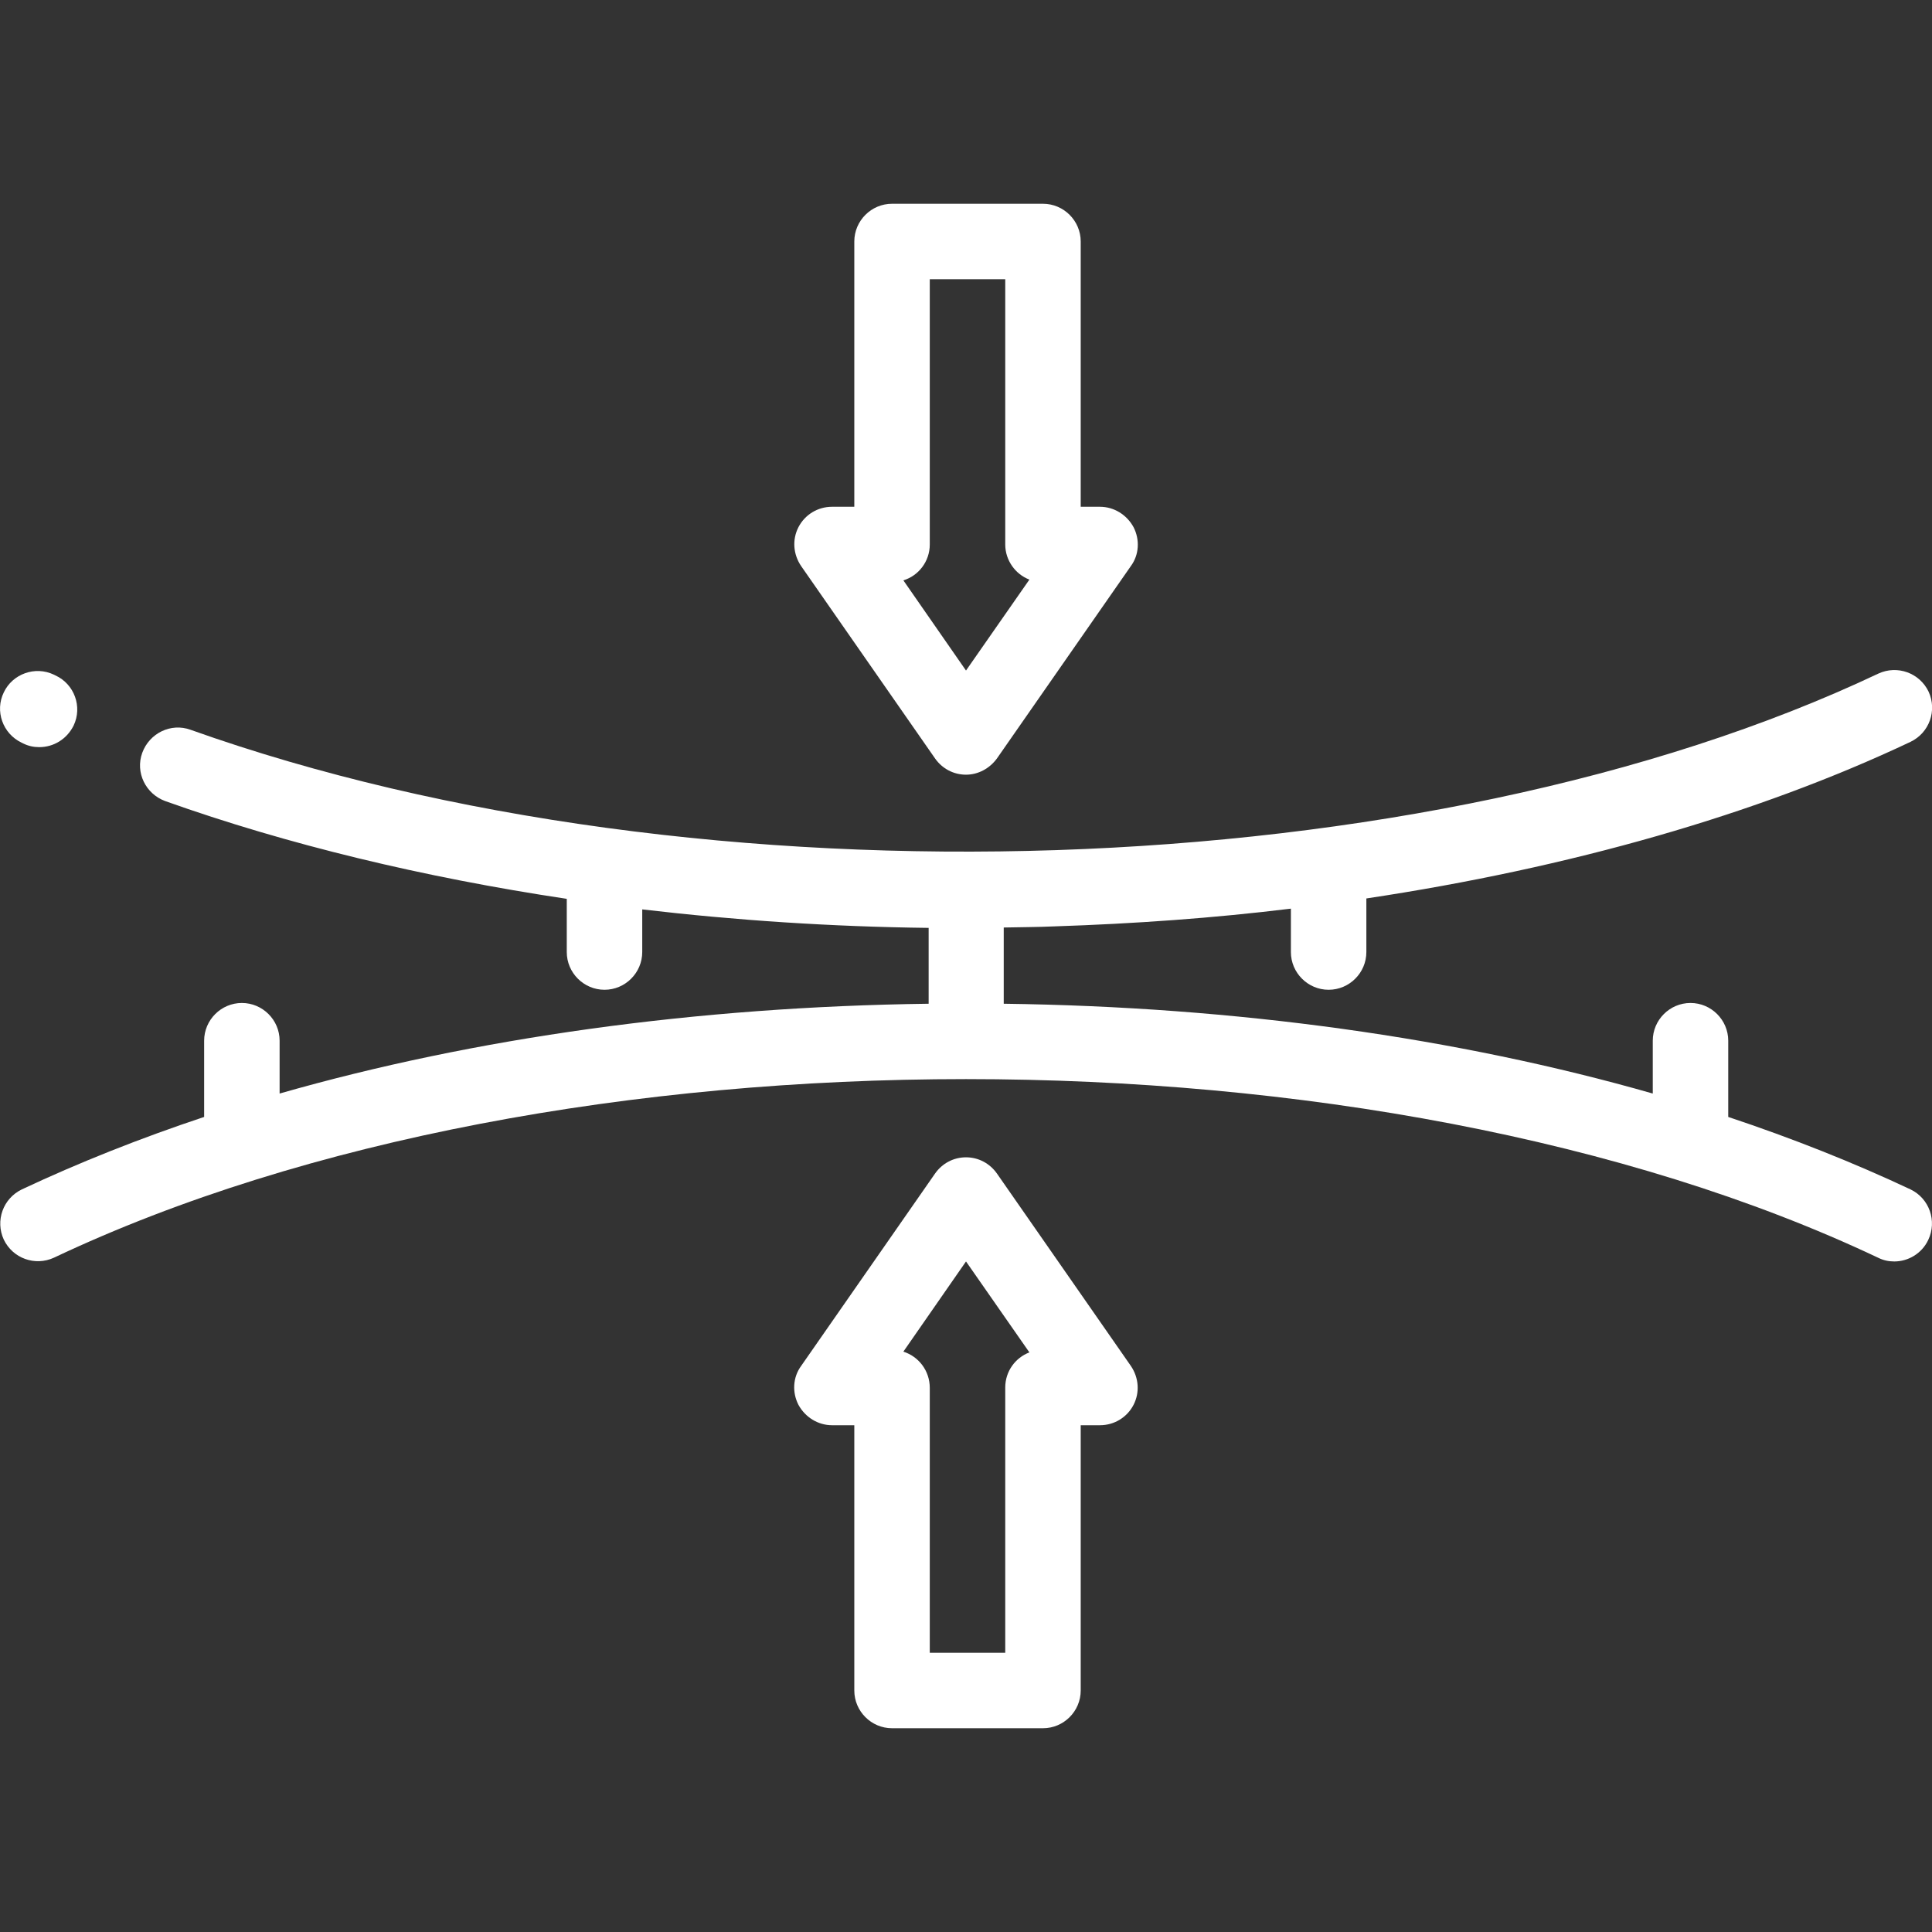 <?xml version="1.0" encoding="utf-8"?>
<!-- Generator: Adobe Illustrator 24.3.0, SVG Export Plug-In . SVG Version: 6.00 Build 0)  -->
<svg version="1.1" id="katman_1" xmlns="http://www.w3.org/2000/svg" xmlns:xlink="http://www.w3.org/1999/xlink" x="0px" y="0px"
	 viewBox="0 0 512 512" style="enable-background:new 0 0 512 512;" xml:space="preserve">
<rect x="0" y="0" width="512" height="512" fill="#333333" stroke="none"/>
<style type="text/css">
	.st0{fill:#FFFFFF;}
</style>
<path class="st0" d="M5.7,196.8l0.4,0.2c1.4,0.7,2.8,1,4.3,1c3.8,0,7.3-2.1,9.1-5.7c2.4-5,0.2-11-4.8-13.3l-0.4-0.2
	c-5-2.4-11-0.2-13.3,4.7C-1.4,188.4,0.7,194.4,5.7,196.8z"/>
<path class="st0" d="M506.3,315.2c-15.1-7.1-31.2-13.5-48.3-19.2v-20.2c0-5.5-4.5-10-10-10c-5.5,0-10,4.5-10,10v14
	c-51.7-14.8-110.5-23-172-23.8v-20.2c4.5-0.1,8.9-0.1,13.4-0.3c21.3-0.7,42.3-2.2,62.7-4.7v11.5c0,5.5,4.5,10,10,10s10-4.5,10-10
	v-14.2c53.9-8.1,103.4-22.2,144.2-41.5c5-2.4,7.1-8.3,4.8-13.3c-2.4-5-8.3-7.1-13.3-4.8c-119.7,56.7-312,63.1-447.3,14.9
	c-5.2-1.9-10.9,0.9-12.8,6.1s0.9,10.9,6.1,12.8c32.3,11.5,68.4,20.2,106.4,25.9v14.1c0,5.5,4.5,10,10,10s10-4.5,10-10V241
	c24.7,2.9,50.2,4.6,75.9,4.9v20.1c-61.5,0.8-120.3,9-172,23.8v-14c0-5.5-4.5-10-10-10c-5.5,0-10,4.5-10,10v20.2
	c-17.1,5.7-33.2,12.1-48.3,19.2c-5,2.4-7.1,8.3-4.8,13.3c2.4,5,8.3,7.1,13.3,4.8c133.3-63.1,350.1-63.1,483.4,0c1.4,0.7,2.8,1,4.3,1
	c3.7,0,7.3-2.1,9-5.7C513.4,323.6,511.3,317.6,506.3,315.2z"/>
<path class="st0" d="M276.4,458h-40c-5.5,0-10-4.5-10-10v-70.3h-5.9c-3.7,0-7.1-2.1-8.9-5.4c-1.7-3.3-1.5-7.3,0.7-10.3l35.5-51
	c1.9-2.7,4.9-4.3,8.2-4.3s6.3,1.6,8.2,4.3l35.5,51c2.1,3.1,2.4,7,0.7,10.3s-5.1,5.4-8.9,5.4h-5.1V448
	C286.4,453.5,281.9,458,276.4,458z M246.4,438h20v-70.3c0-4.3,2.7-7.9,6.4-9.3L256,334.3l-16.6,23.9c4.1,1.3,7,5.1,7,9.6V438z"/>
<path class="st0" d="M256,205.3c-3.3,0-6.3-1.6-8.2-4.3l-35.5-51c-2.1-3.1-2.4-7-0.7-10.3c1.7-3.3,5.1-5.4,8.9-5.4h5.9V64
	c0-5.5,4.5-10,10-10h40c5.5,0,10,4.5,10,10v70.3h5.1c3.7,0,7.1,2.1,8.9,5.4c1.7,3.3,1.5,7.3-0.7,10.3l-35.5,51
	C262.3,203.6,259.3,205.3,256,205.3z M239.4,153.8l16.6,23.9l16.8-24.1c-3.7-1.4-6.4-5.1-6.4-9.3V74h-20v70.3
	C246.4,148.8,243.4,152.6,239.4,153.8z"/>
</svg>
